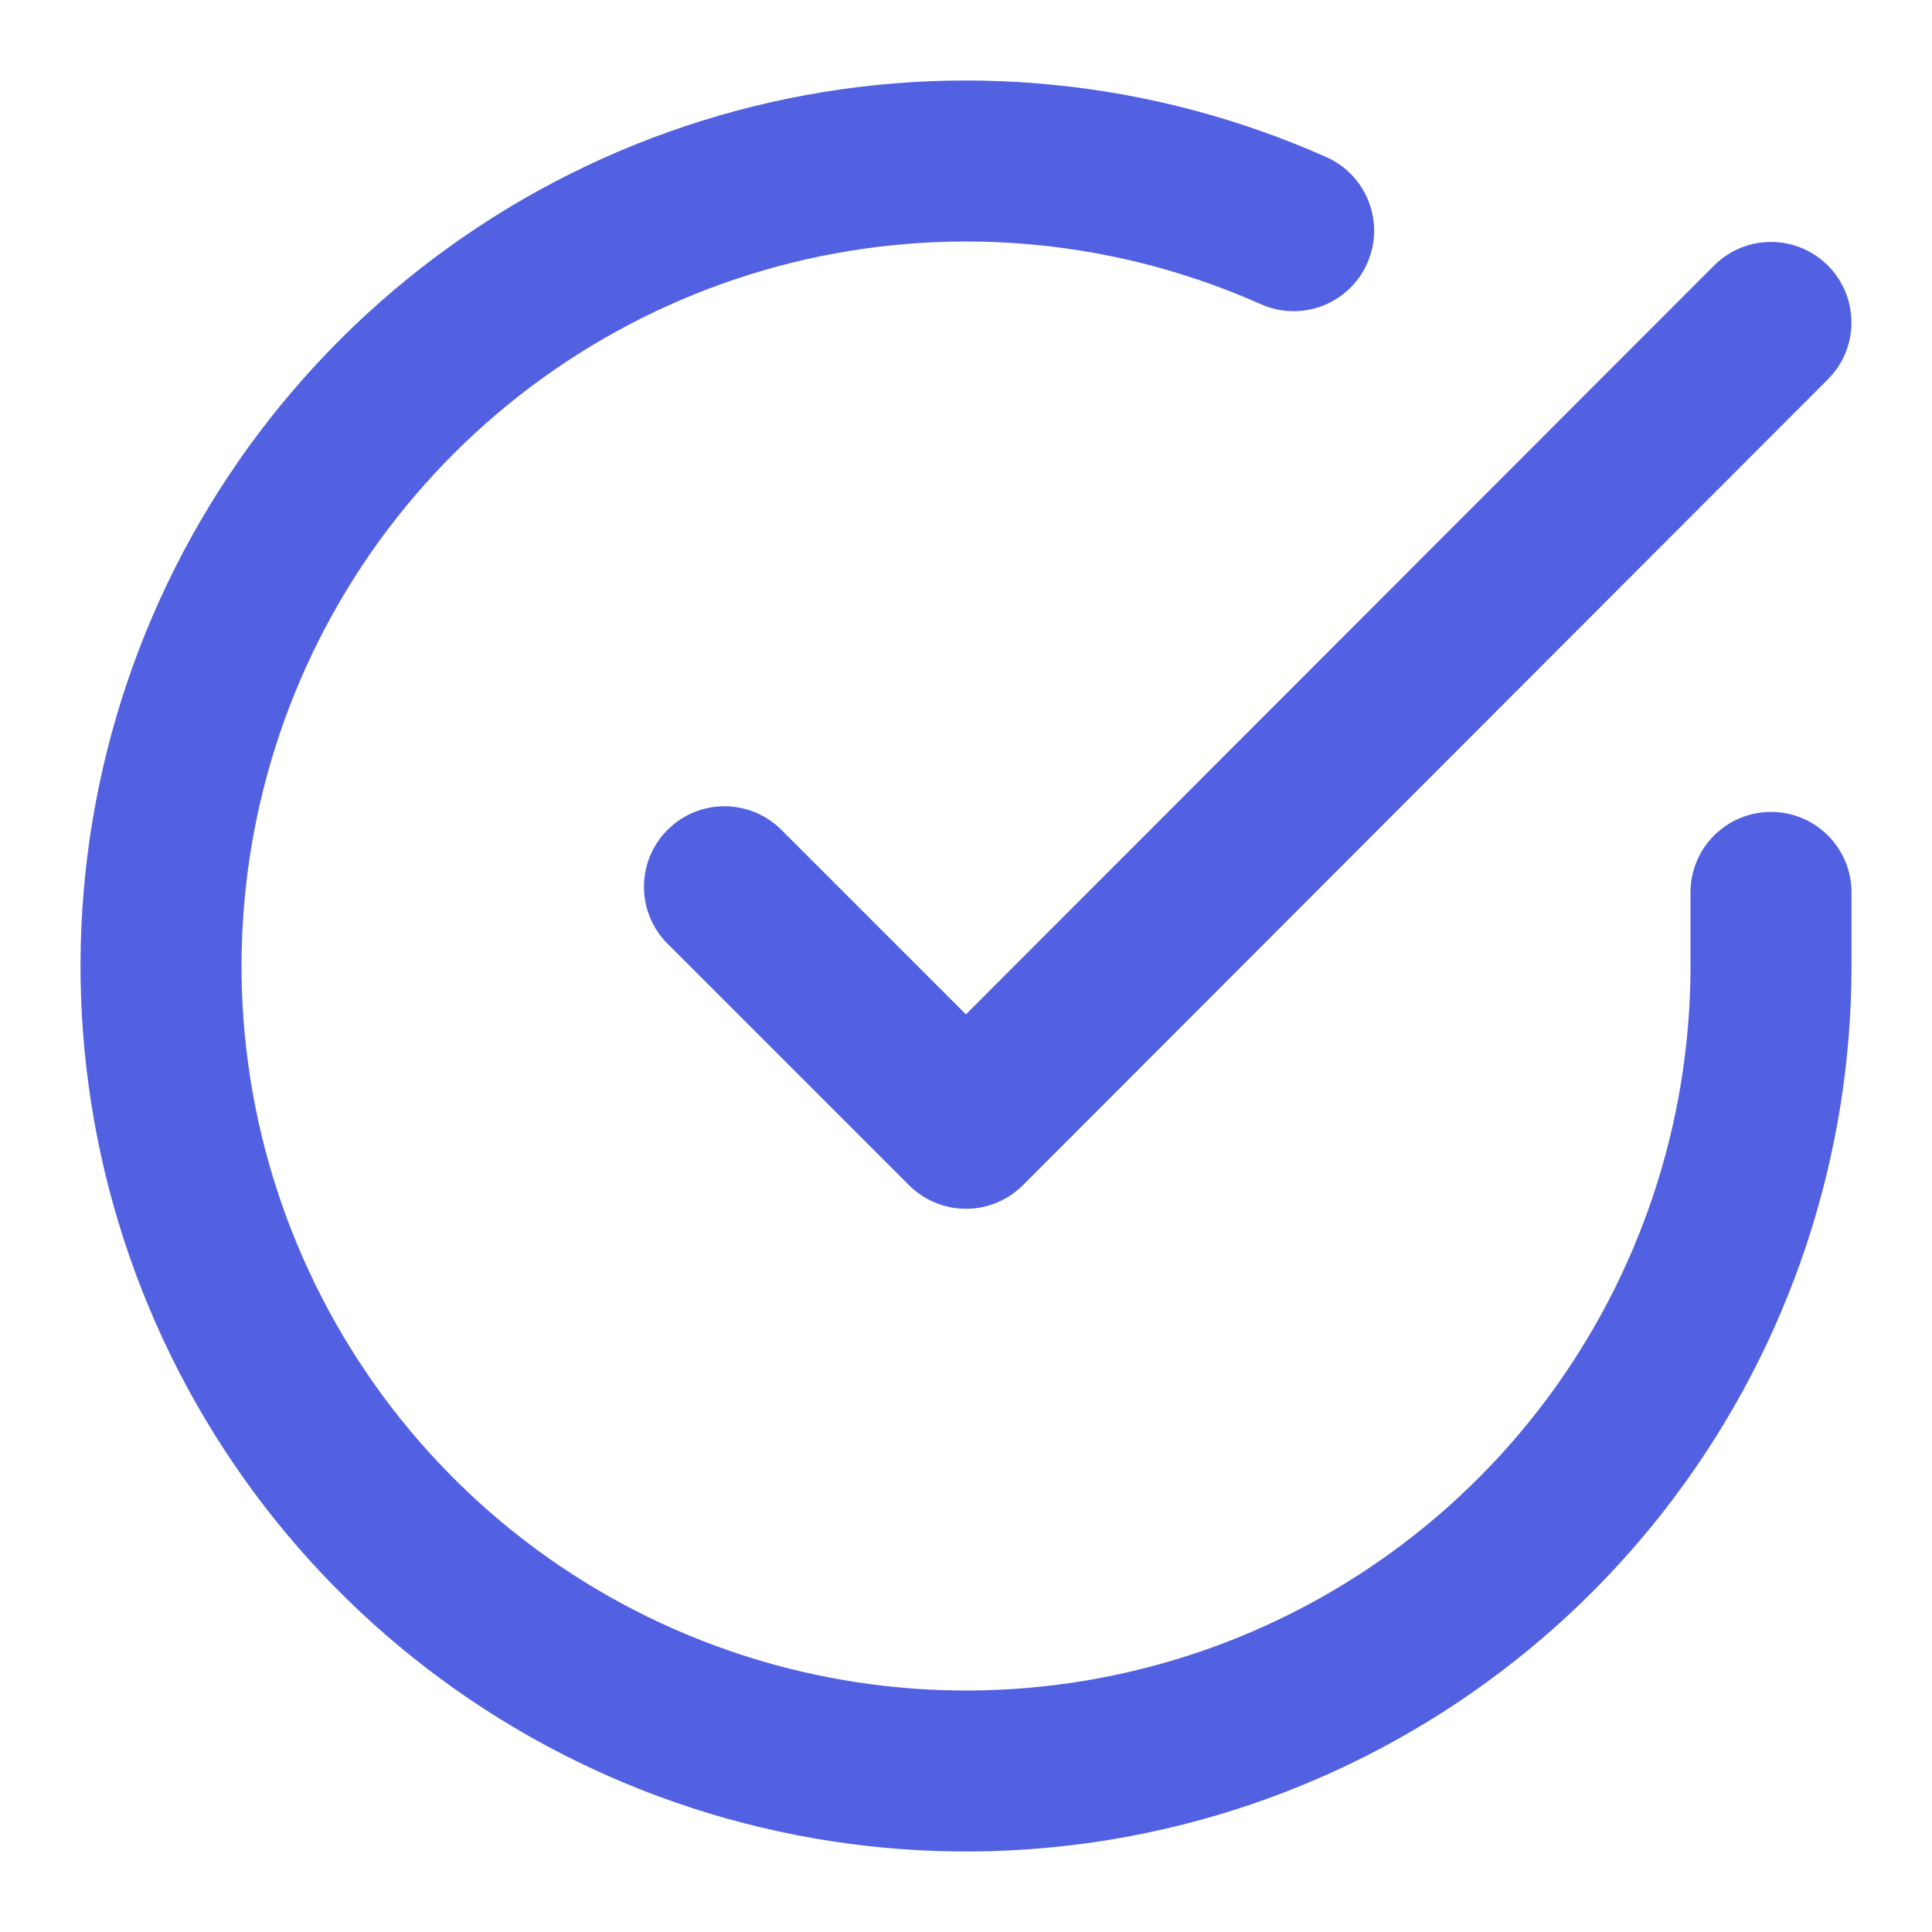 <?xml version="1.0" encoding="UTF-8"?> <svg xmlns="http://www.w3.org/2000/svg" width="24" height="24" viewBox="0 0 24 24" fill="none"> <path fill-rule="evenodd" clip-rule="evenodd" d="M15.663 3.779C13.89 2.989 11.91 2.794 10.017 3.221C8.124 3.649 6.419 4.677 5.158 6.153C3.897 7.628 3.147 9.471 3.02 11.408C2.892 13.344 3.394 15.27 4.45 16.898C5.506 18.527 7.061 19.77 8.881 20.442C10.701 21.115 12.691 21.181 14.552 20.631C16.413 20.08 18.046 18.943 19.208 17.389C20.37 15.834 20.999 13.946 21 12.005V11.086C21 10.533 21.448 10.086 22 10.086C22.552 10.086 23 10.533 23 11.086V12.006C22.999 14.378 22.23 16.686 20.81 18.586C19.39 20.486 17.394 21.876 15.119 22.549C12.844 23.221 10.413 23.14 8.188 22.318C5.963 21.496 4.063 19.977 2.772 17.987C1.481 15.997 0.868 13.643 1.024 11.276C1.18 8.909 2.097 6.656 3.638 4.853C5.179 3.05 7.262 1.793 9.576 1.27C11.889 0.748 14.31 0.987 16.477 1.952C16.982 2.177 17.208 2.768 16.983 3.273C16.759 3.777 16.168 4.004 15.663 3.779Z" fill="#5261E2"></path> <path fill-rule="evenodd" clip-rule="evenodd" d="M22.706 3.298C23.097 3.689 23.097 4.322 22.707 4.712L12.707 14.723C12.52 14.91 12.265 15.016 12 15.016C11.735 15.016 11.48 14.91 11.292 14.723L8.292 11.723C7.902 11.332 7.902 10.699 8.292 10.309C8.683 9.918 9.316 9.918 9.707 10.309L11.999 12.601L21.292 3.299C21.682 2.908 22.316 2.908 22.706 3.298Z" fill="#5261E2"></path> </svg> 